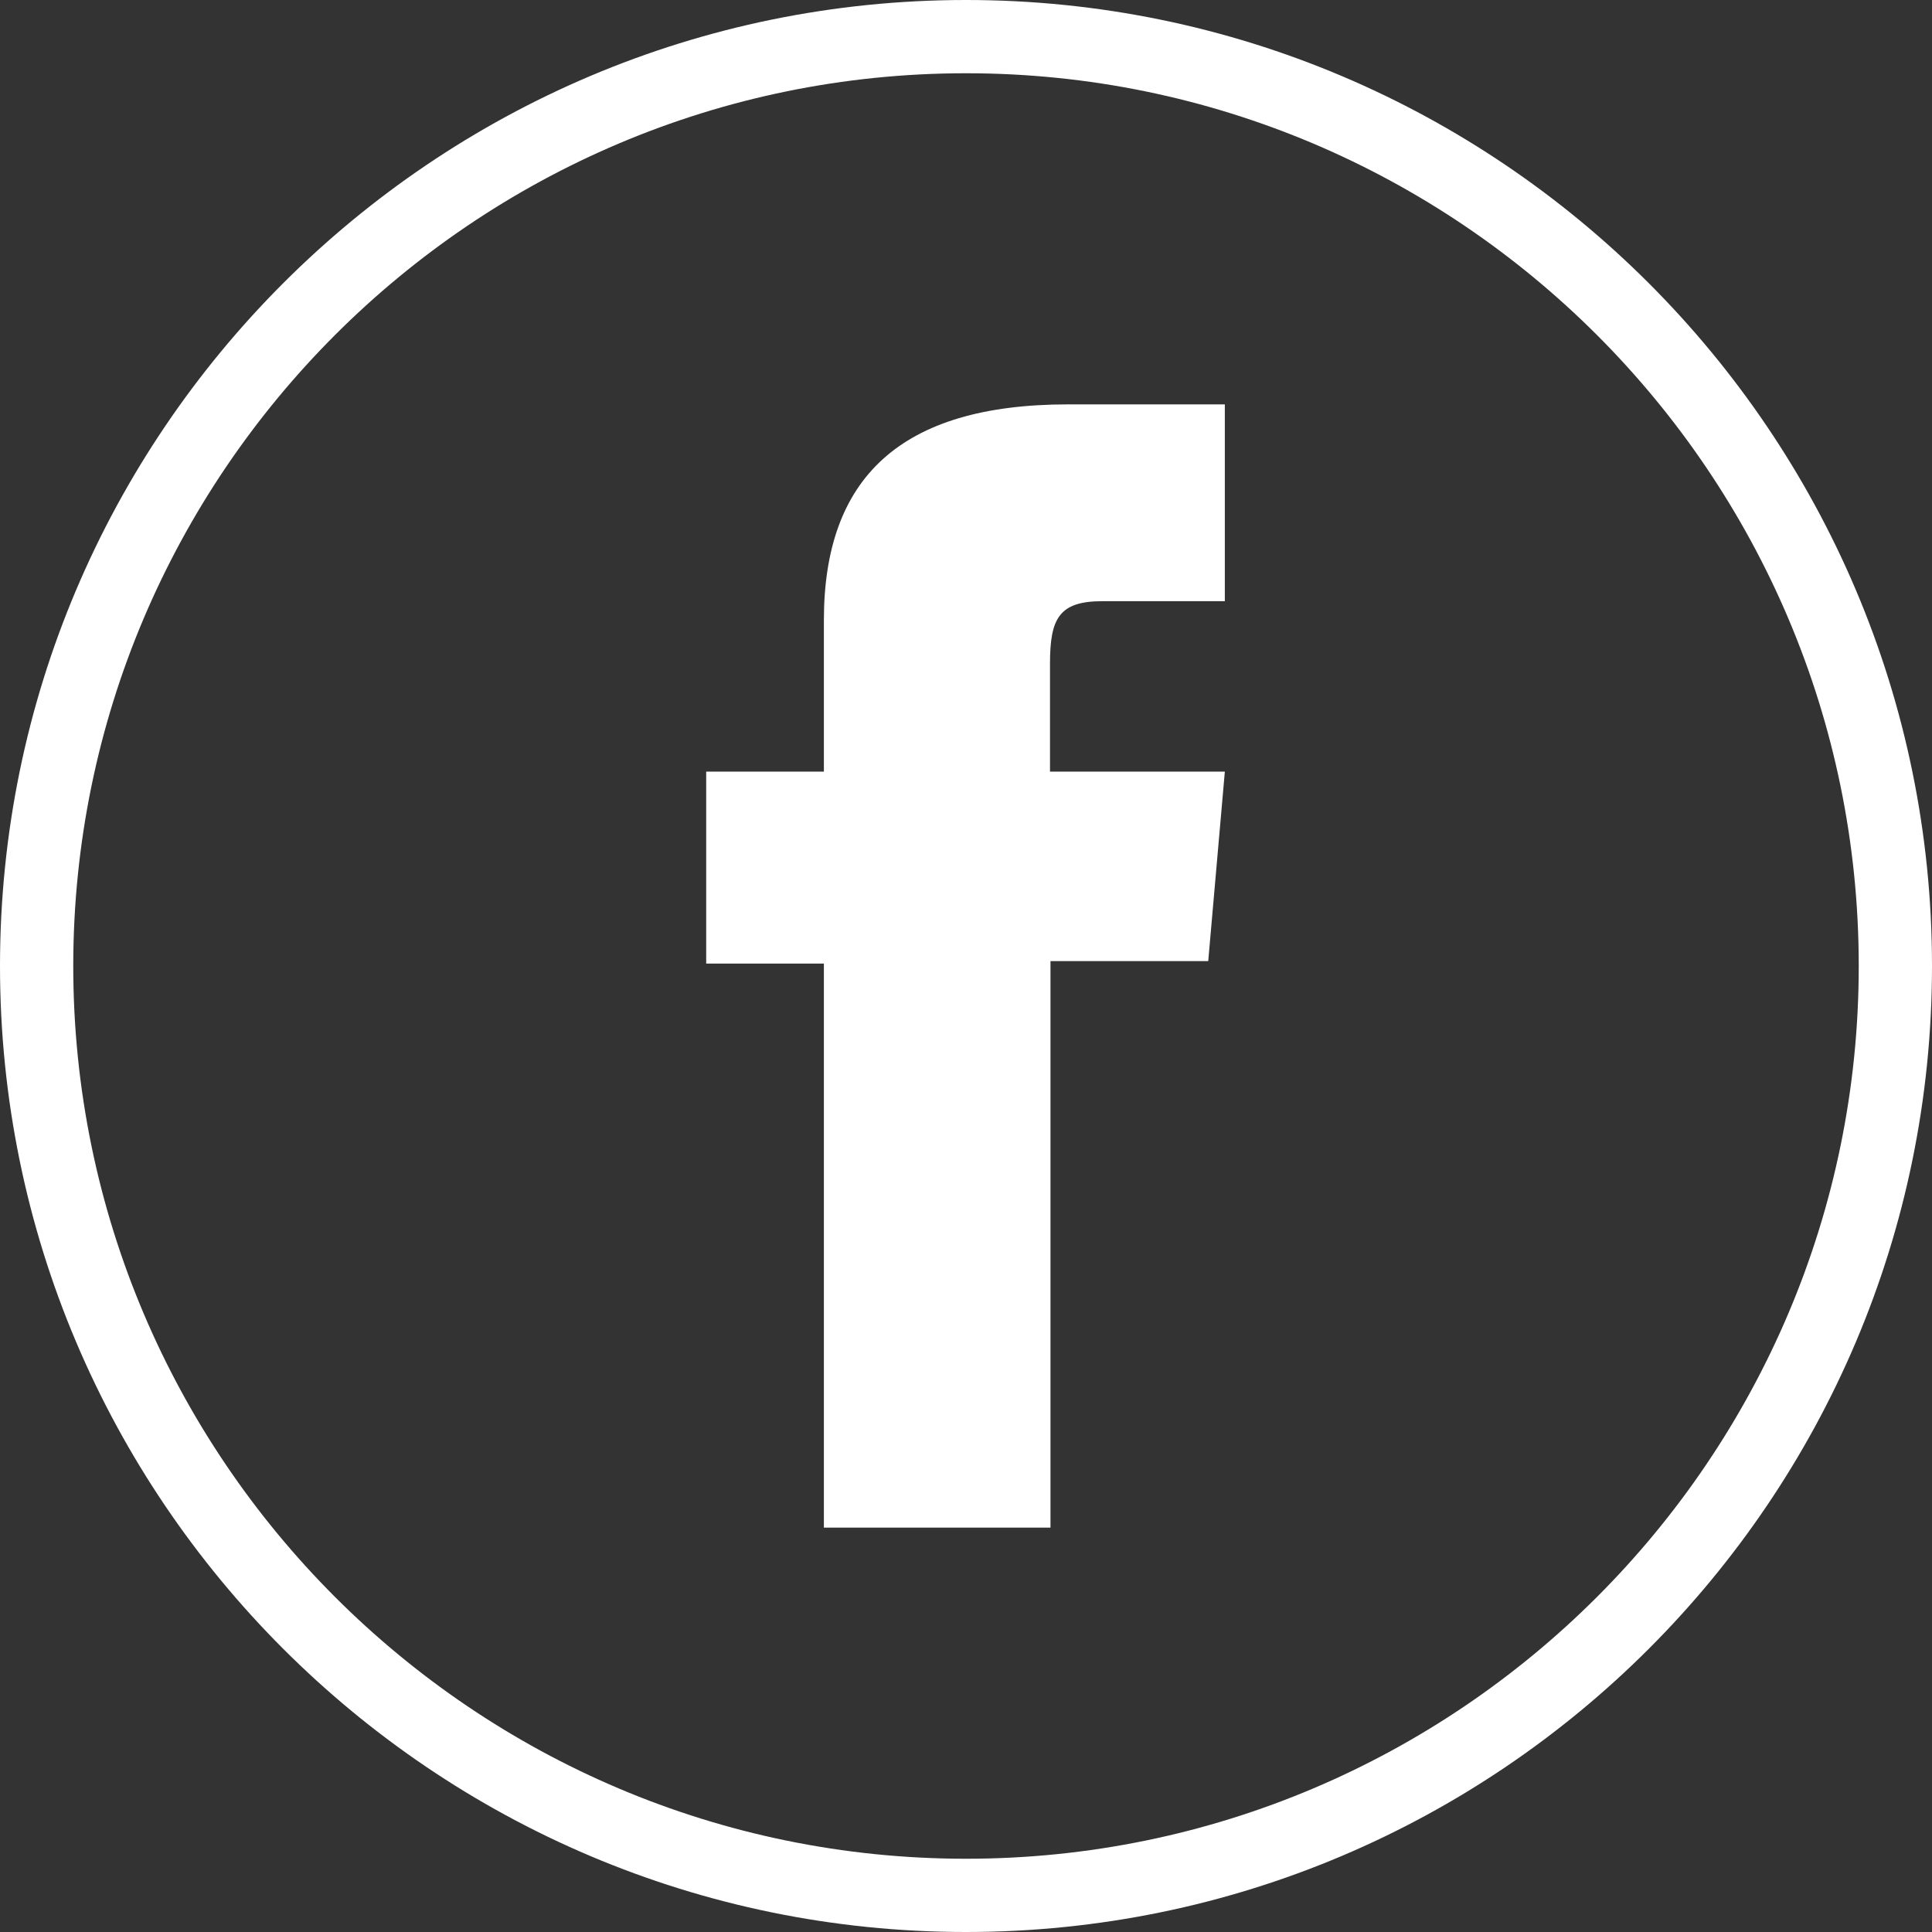 <?xml version="1.0" encoding="UTF-8"?><svg id="a" xmlns="http://www.w3.org/2000/svg" viewBox="0 0 39.56 39.56"><rect x="0" y="0" width="39.56" height="39.56" fill="#333333" stroke="none"/><defs><style>.c{fill:#fff;}</style></defs><path class="c" d="M19.78,39.56C8.87,39.56,0,30.69,0,19.78S8.87,0,19.78,0s19.78,8.87,19.78,19.78-8.87,19.78-19.78,19.78ZM19.78,1.5C9.7,1.5,1.5,9.7,1.5,19.78s8.2,18.28,18.28,18.28h0c10.08,0,18.28-8.2,18.28-18.28S29.86,1.5,19.78,1.5Z"/><path class="c" d="M16.88,31.28h4.63v-11.6h3.23l.34-3.88h-3.58v-2.21c0-.92,.18-1.28,1.07-1.28h2.51v-4.03h-3.21c-3.45,0-5,1.52-5,4.42v3.1h-2.41v3.93h2.41v11.55Z"/></svg>